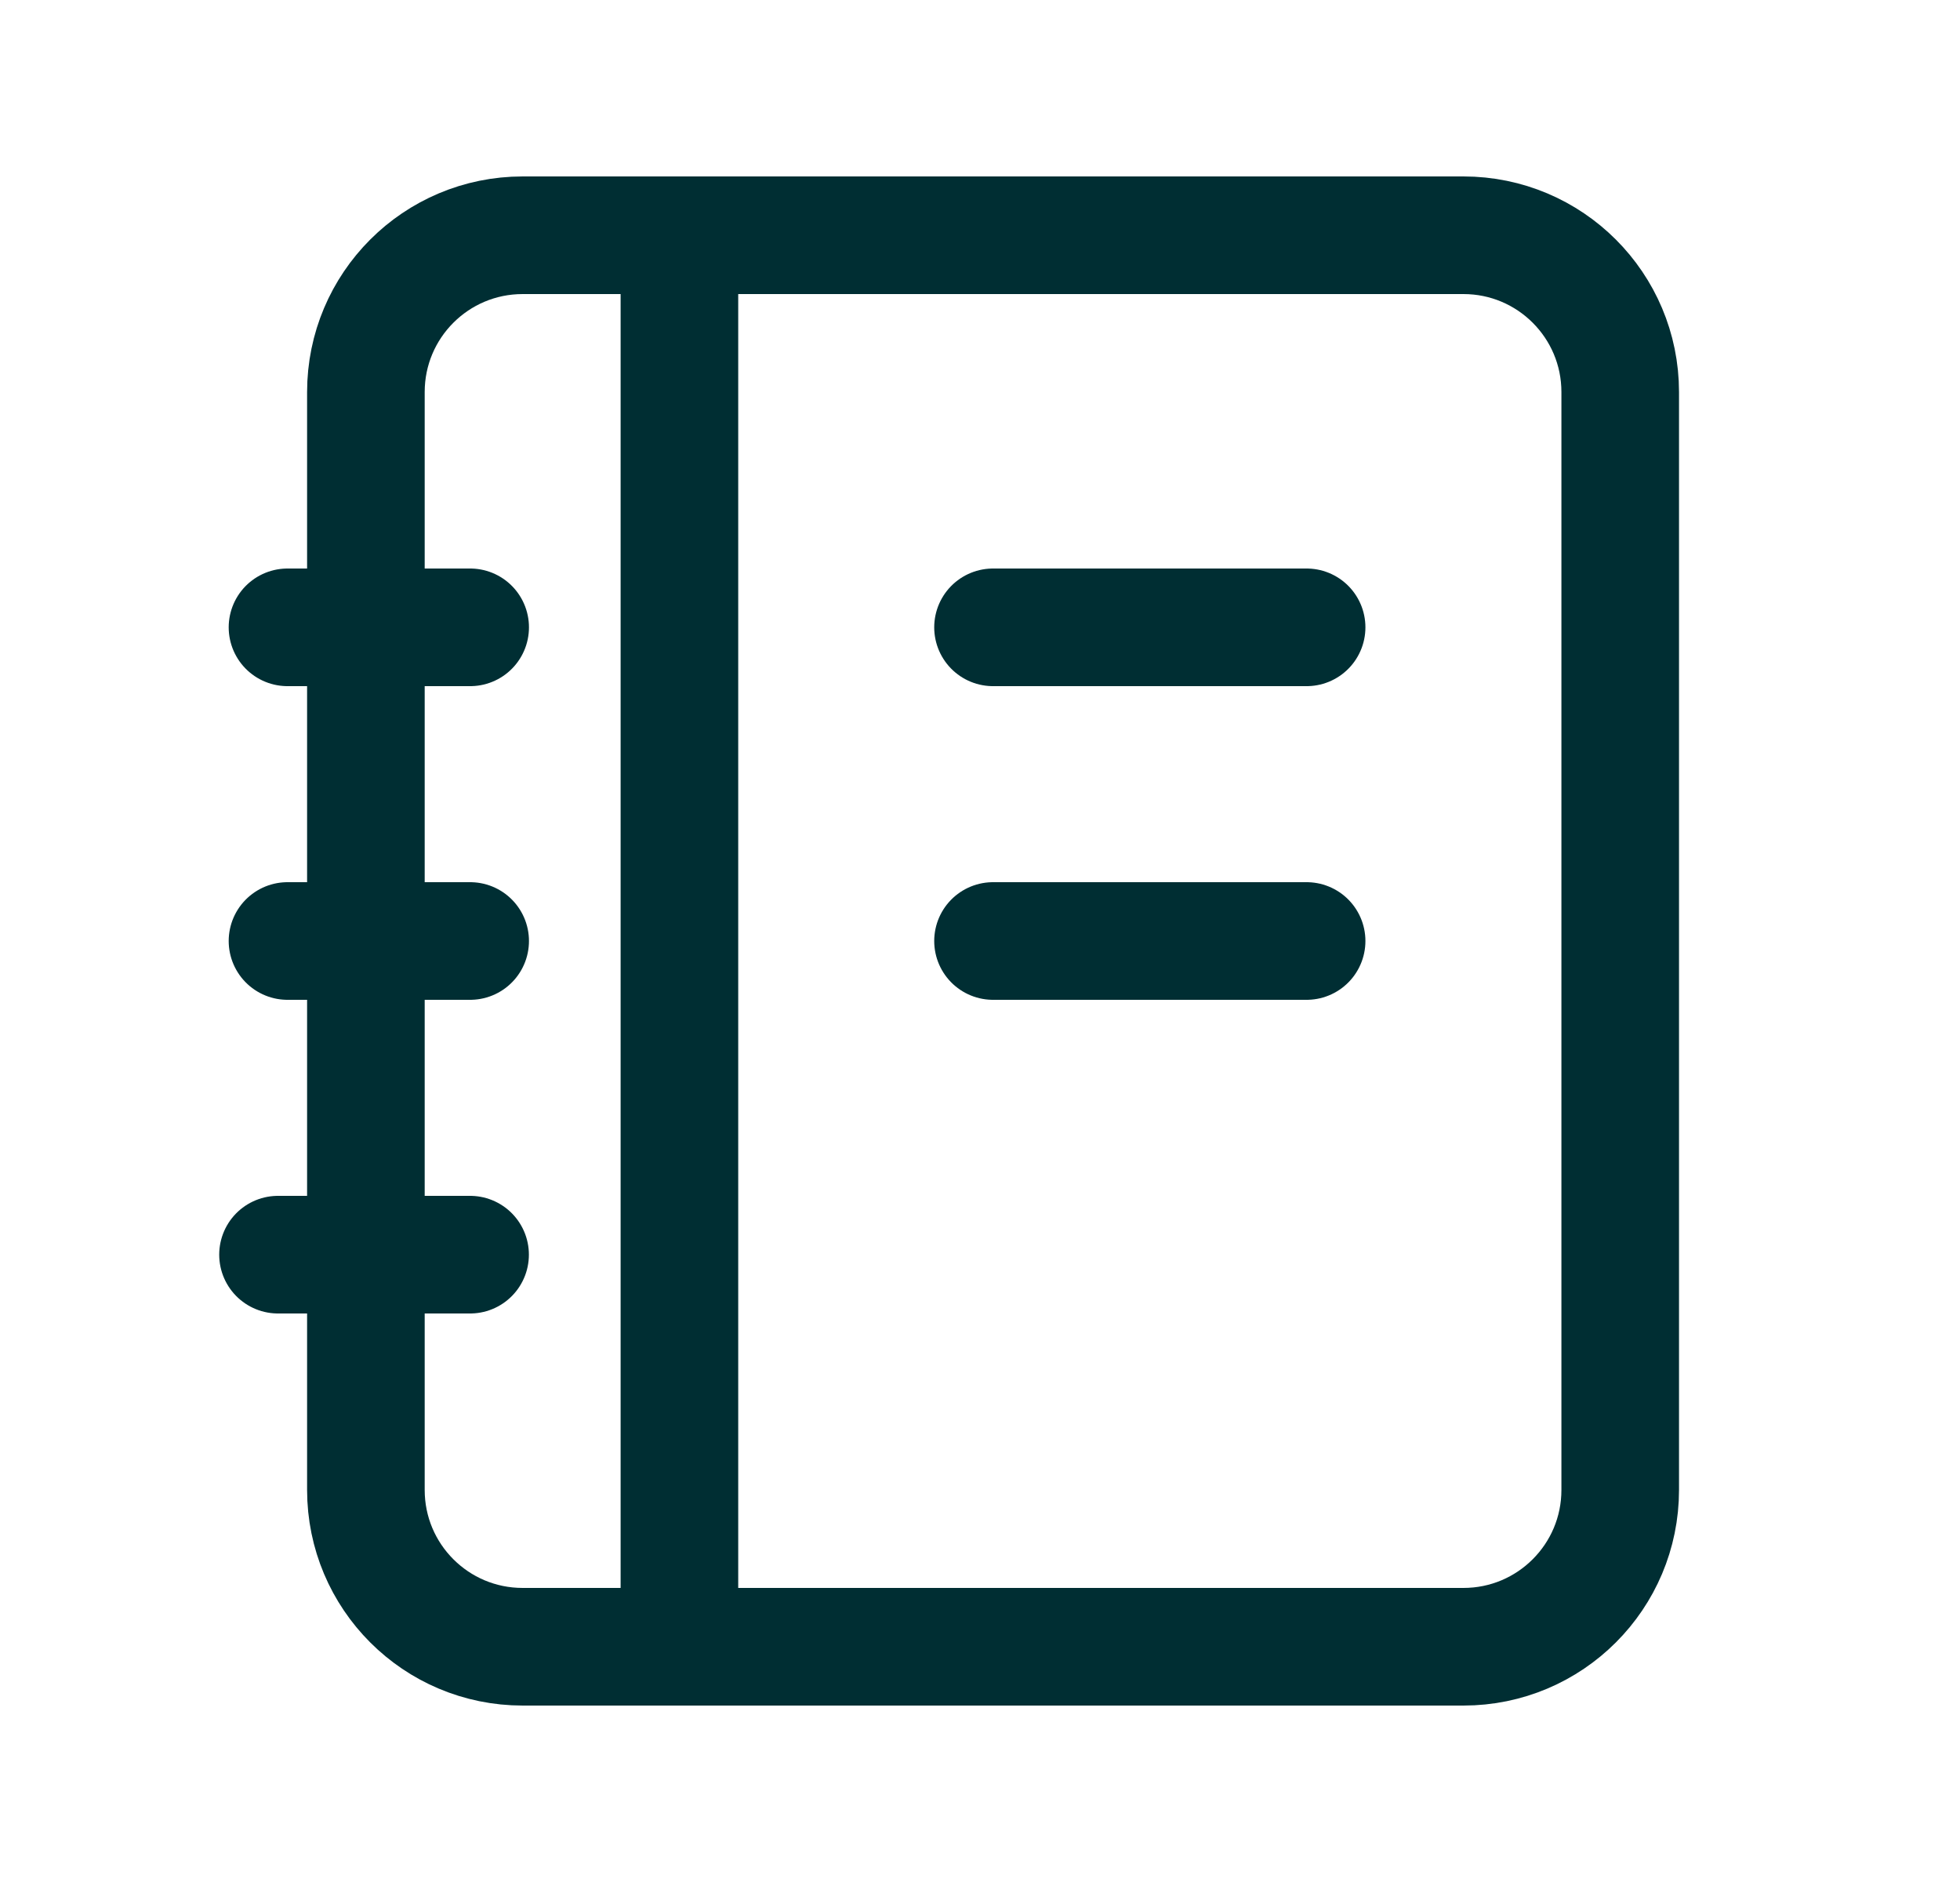 <svg width="25" height="24" viewBox="0 0 25 24" fill="none" xmlns="http://www.w3.org/2000/svg">
<path fill-rule="evenodd" clip-rule="evenodd" d="M18.666 21H6.667C5.561 21 4.667 20.105 4.667 19V5C4.667 3.895 5.561 3 6.667 3H18.666C19.771 3 20.666 3.895 20.666 5V19C20.666 20.105 19.771 21 18.666 21Z" stroke="#002E33" stroke-width="1.5" stroke-linecap="round" stroke-linejoin="round"/>
<path d="M3.667 8H5.997" stroke="#002E33" stroke-width="1.5" stroke-linecap="round" stroke-linejoin="round"/>
<path d="M3.667 12H5.997" stroke="#002E33" stroke-width="1.5" stroke-linecap="round" stroke-linejoin="round"/>
<path d="M3.546 16H5.996" stroke="#002E33" stroke-width="1.5" stroke-linecap="round" stroke-linejoin="round"/>
<path d="M8.666 3V21" stroke="#002E33" stroke-width="1.5" stroke-linecap="round" stroke-linejoin="round"/>
<path d="M12.666 8H16.666" stroke="#002E33" stroke-width="1.5" stroke-linecap="round" stroke-linejoin="round"/>
<path d="M12.666 12H16.666" stroke="#002E33" stroke-width="1.5" stroke-linecap="round" stroke-linejoin="round"/>
</svg>
